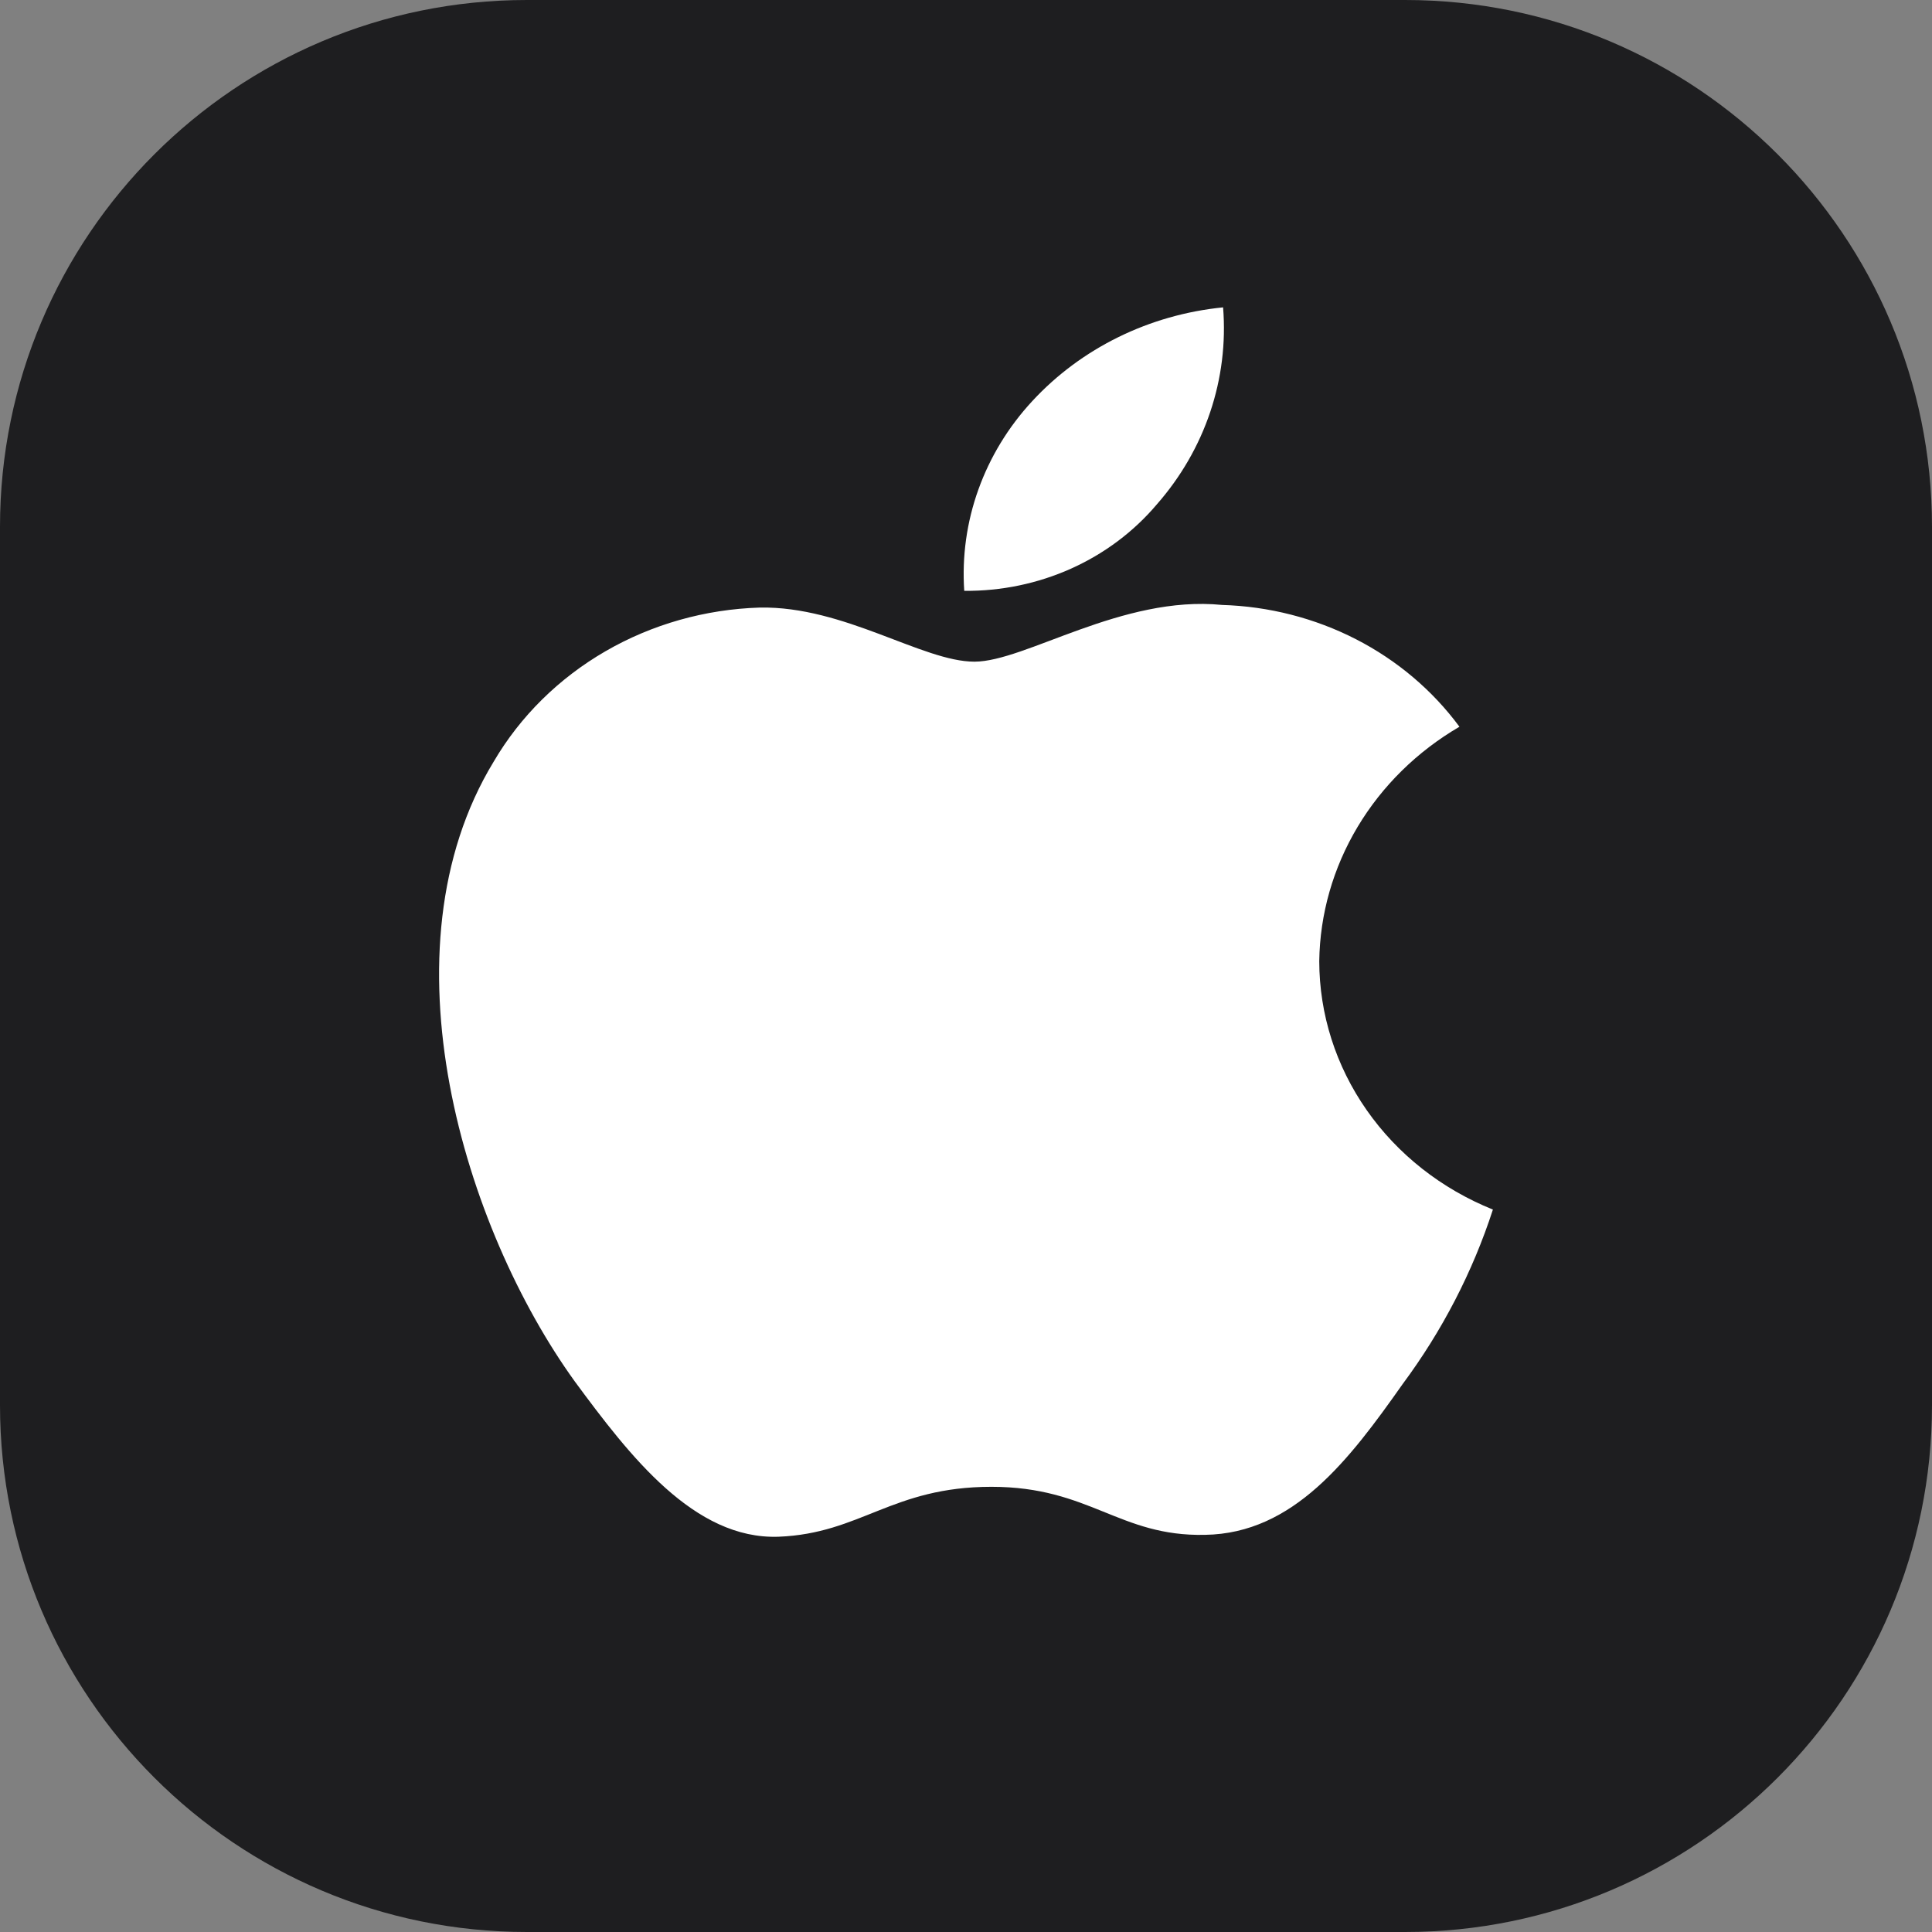 <svg width="44" height="44" viewBox="0 0 44 44" fill="none" xmlns="http://www.w3.org/2000/svg">
  <rect x="0" y="0" width="44" height="44" fill="#808080" stroke="none"/>
  <path d="M0 12C0 5.373 5.373 0 12 0H32C38.627 0 44 5.373 44 12V32C44 38.627 38.627 44 32 44H12C5.373 44 0 38.627 0 32V12Z" fill="#1E1E20"/>
  <path d="M30.045 21.89C30.06 20.817 30.36 19.765 30.919 18.831C31.477 17.898 32.275 17.113 33.238 16.551C32.626 15.722 31.819 15.039 30.88 14.557C29.941 14.076 28.898 13.809 27.831 13.777C25.556 13.55 23.351 15.069 22.192 15.069C21.01 15.069 19.225 13.8 17.303 13.837C16.06 13.875 14.849 14.218 13.787 14.833C12.725 15.448 11.849 16.313 11.244 17.345C8.624 21.65 10.578 27.978 13.088 31.458C14.344 33.162 15.811 35.066 17.731 34.998C19.61 34.924 20.312 33.861 22.58 33.861C24.827 33.861 25.486 34.998 27.445 34.955C29.461 34.924 30.731 33.243 31.943 31.523C32.845 30.309 33.539 28.967 34 27.547C32.829 27.076 31.829 26.289 31.126 25.283C30.422 24.277 30.047 23.097 30.045 21.89Z" fill="white"/>
  <path d="M26.345 11.488C27.445 10.236 27.986 8.626 27.855 7C26.175 7.167 24.624 7.929 23.51 9.134C22.965 9.722 22.548 10.407 22.282 11.149C22.016 11.89 21.907 12.674 21.96 13.456C22.801 13.464 23.632 13.291 24.391 12.951C25.151 12.61 25.819 12.11 26.345 11.488Z" fill="white"/>
</svg>
